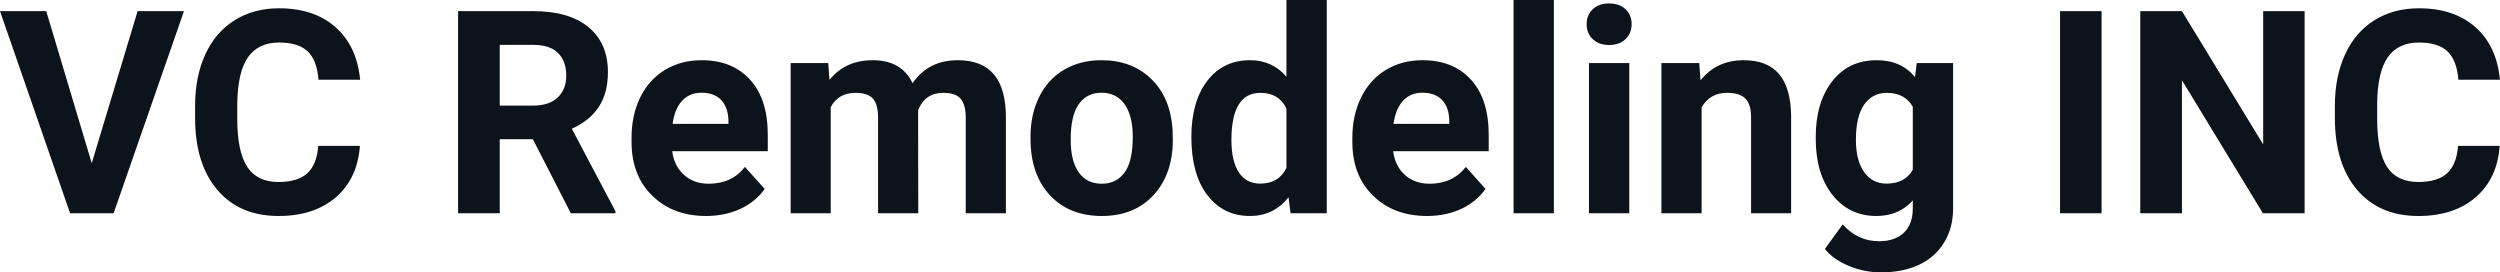 <?xml version="1.0" encoding="UTF-8" standalone="yes"?>
<svg xmlns="http://www.w3.org/2000/svg" width="100%" height="100%" viewBox="0 0 202.205 22.034" fill="#0D131A">
  <path d="M3.74 0.90L7.42 13.20L11.13 0.90L14.88 0.90L9.19 17.25L5.67 17.25L0 0.90L3.74 0.90ZM25.74 11.80L29.11 11.80Q28.92 14.44 27.16 15.96Q25.40 17.47 22.53 17.47L22.53 17.47Q19.38 17.47 17.58 15.36Q15.78 13.24 15.78 9.55L15.78 9.55L15.78 8.55Q15.78 6.19 16.61 4.39Q17.44 2.59 18.99 1.63Q20.53 0.67 22.57 0.67L22.57 0.67Q25.40 0.67 27.13 2.19Q28.86 3.71 29.13 6.45L29.13 6.45L25.76 6.45Q25.64 4.86 24.88 4.15Q24.12 3.44 22.57 3.44L22.57 3.44Q20.89 3.44 20.05 4.64Q19.22 5.85 19.19 8.39L19.19 8.39L19.19 9.62Q19.19 12.27 20.00 13.50Q20.80 14.72 22.53 14.72L22.53 14.72Q24.09 14.72 24.86 14.01Q25.63 13.30 25.74 11.80L25.74 11.80ZM46.17 17.25L43.10 11.26L40.42 11.26L40.42 17.25L37.05 17.25L37.05 0.90L43.13 0.90Q46.02 0.90 47.59 2.19Q49.17 3.48 49.17 5.84L49.17 5.84Q49.17 7.51 48.44 8.63Q47.72 9.75 46.25 10.41L46.25 10.41L49.78 17.09L49.78 17.25L46.17 17.25ZM40.42 3.63L40.42 8.54L43.14 8.54Q44.41 8.54 45.10 7.89Q45.80 7.24 45.80 6.11L45.80 6.11Q45.80 4.95 45.14 4.29Q44.48 3.63 43.13 3.63L43.13 3.63L40.42 3.63ZM57.11 17.47L57.11 17.47Q54.43 17.47 52.76 15.83Q51.08 14.20 51.08 11.47L51.08 11.47L51.08 11.15Q51.08 9.32 51.78 7.88Q52.49 6.44 53.79 5.65Q55.09 4.87 56.75 4.87L56.75 4.87Q59.24 4.87 60.67 6.45Q62.10 8.02 62.10 10.90L62.10 10.90L62.10 12.23L54.37 12.23Q54.52 13.42 55.32 14.14Q56.11 14.86 57.32 14.86L57.32 14.86Q59.20 14.86 60.25 13.50L60.25 13.50L61.85 15.28Q61.12 16.32 59.87 16.90Q58.62 17.47 57.11 17.47ZM56.74 7.50L56.74 7.50Q55.77 7.50 55.17 8.15Q54.57 8.80 54.40 10.02L54.40 10.02L58.92 10.02L58.92 9.76Q58.89 8.68 58.33 8.09Q57.77 7.50 56.74 7.50ZM63.95 5.10L66.99 5.10L67.09 6.46Q68.38 4.87 70.58 4.87L70.58 4.87Q72.93 4.87 73.81 6.73L73.81 6.73Q75.09 4.87 77.46 4.87L77.46 4.87Q79.43 4.87 80.40 6.03Q81.36 7.18 81.36 9.49L81.36 9.49L81.36 17.25L78.11 17.25L78.11 9.50Q78.11 8.47 77.70 7.99Q77.30 7.51 76.28 7.51L76.28 7.51Q74.82 7.51 74.26 8.91L74.26 8.91L74.27 17.25L71.02 17.25L71.02 9.51Q71.02 8.46 70.61 7.98Q70.19 7.51 69.19 7.51L69.19 7.51Q67.81 7.51 67.19 8.66L67.19 8.66L67.19 17.25L63.95 17.25L63.95 5.10ZM83.35 11.21L83.35 11.06Q83.35 9.25 84.05 7.84Q84.75 6.42 86.05 5.65Q87.36 4.87 89.09 4.87L89.09 4.87Q91.55 4.87 93.11 6.38Q94.66 7.88 94.84 10.47L94.84 10.47L94.86 11.30Q94.86 14.09 93.30 15.78Q91.74 17.47 89.11 17.47Q86.49 17.47 84.92 15.79Q83.35 14.11 83.35 11.21L83.35 11.21ZM86.60 11.30L86.60 11.30Q86.60 13.03 87.25 13.94Q87.90 14.86 89.11 14.86L89.11 14.86Q90.29 14.86 90.96 13.95Q91.62 13.05 91.62 11.06L91.62 11.06Q91.62 9.37 90.96 8.43Q90.29 7.50 89.09 7.50L89.09 7.50Q87.90 7.50 87.25 8.43Q86.60 9.35 86.60 11.30ZM96.36 11.08L96.36 11.08Q96.36 8.24 97.63 6.56Q98.91 4.87 101.12 4.87L101.12 4.87Q102.89 4.87 104.05 6.20L104.05 6.20L104.05 0L107.31 0L107.31 17.25L104.38 17.25L104.22 15.96Q103.01 17.47 101.10 17.47L101.10 17.47Q98.95 17.47 97.65 15.78Q96.36 14.09 96.36 11.08ZM99.60 11.32L99.60 11.32Q99.60 13.03 100.20 13.94Q100.79 14.85 101.93 14.85L101.93 14.85Q103.43 14.85 104.05 13.58L104.05 13.58L104.05 8.78Q103.44 7.51 101.95 7.51L101.95 7.51Q99.60 7.51 99.60 11.32ZM115.42 17.47L115.42 17.47Q112.74 17.47 111.06 15.83Q109.38 14.20 109.38 11.47L109.38 11.47L109.38 11.15Q109.38 9.32 110.09 7.88Q110.80 6.44 112.10 5.65Q113.39 4.87 115.06 4.87L115.06 4.87Q117.55 4.87 118.98 6.45Q120.41 8.02 120.41 10.90L120.41 10.90L120.41 12.23L112.68 12.23Q112.83 13.42 113.62 14.14Q114.42 14.86 115.63 14.86L115.63 14.86Q117.50 14.86 118.56 13.50L118.56 13.50L120.15 15.28Q119.42 16.32 118.18 16.90Q116.93 17.47 115.42 17.47ZM115.04 7.50L115.04 7.50Q114.08 7.50 113.48 8.15Q112.88 8.80 112.71 10.02L112.71 10.02L117.22 10.02L117.22 9.76Q117.20 8.68 116.64 8.09Q116.08 7.50 115.04 7.50ZM125.68 0L125.68 17.25L122.42 17.25L122.42 0L125.68 0ZM131.78 5.10L131.78 17.25L128.52 17.25L128.52 5.10L131.78 5.10ZM128.33 1.95L128.33 1.95Q128.33 1.22 128.82 0.75Q129.31 0.28 130.15 0.28L130.15 0.28Q130.98 0.28 131.48 0.75Q131.97 1.22 131.97 1.95L131.97 1.95Q131.97 2.70 131.47 3.17Q130.97 3.64 130.15 3.64Q129.33 3.64 128.83 3.17Q128.33 2.70 128.33 1.95ZM134.38 5.10L137.44 5.10L137.54 6.50Q138.84 4.87 141.03 4.87L141.03 4.87Q142.96 4.87 143.91 6.01Q144.85 7.14 144.87 9.40L144.87 9.40L144.87 17.25L141.63 17.25L141.63 9.48Q141.63 8.45 141.18 7.98Q140.73 7.51 139.68 7.51L139.68 7.51Q138.31 7.51 137.63 8.68L137.63 8.68L137.63 17.25L134.38 17.25L134.38 5.10ZM146.86 11.22L146.86 11.08Q146.86 8.29 148.19 6.58Q149.52 4.87 151.78 4.87L151.78 4.87Q153.78 4.87 154.89 6.24L154.89 6.24L155.03 5.10L157.97 5.10L157.97 16.85Q157.97 18.44 157.24 19.62Q156.52 20.80 155.21 21.42Q153.89 22.03 152.13 22.03L152.13 22.03Q150.79 22.03 149.52 21.50Q148.25 20.97 147.60 20.13L147.60 20.13L149.04 18.15Q150.25 19.51 151.98 19.51L151.98 19.51Q153.27 19.51 153.99 18.82Q154.71 18.13 154.71 16.86L154.71 16.86L154.71 16.21Q153.59 17.47 151.76 17.47L151.76 17.47Q149.57 17.47 148.21 15.76Q146.86 14.05 146.86 11.22L146.86 11.22ZM150.11 11.32L150.11 11.32Q150.11 12.97 150.77 13.91Q151.43 14.85 152.59 14.85L152.59 14.85Q154.07 14.85 154.71 13.73L154.71 13.73L154.71 8.63Q154.06 7.51 152.61 7.51L152.61 7.51Q151.44 7.51 150.77 8.47Q150.11 9.42 150.11 11.32ZM169.98 0.90L169.98 17.25L166.62 17.25L166.62 0.90L169.98 0.90ZM186.40 0.90L186.40 17.25L183.03 17.25L176.48 6.49L176.48 17.25L173.11 17.25L173.11 0.90L176.48 0.90L183.05 11.68L183.05 0.90L186.40 0.90ZM198.81 11.80L202.18 11.80Q201.99 14.44 200.23 15.96Q198.48 17.47 195.60 17.47L195.60 17.47Q192.46 17.47 190.65 15.36Q188.85 13.24 188.85 9.55L188.85 9.55L188.85 8.55Q188.85 6.19 189.68 4.39Q190.51 2.59 192.06 1.63Q193.60 0.67 195.65 0.67L195.65 0.67Q198.48 0.67 200.21 2.19Q201.94 3.71 202.20 6.45L202.20 6.45L198.84 6.45Q198.71 4.86 197.95 4.15Q197.20 3.44 195.65 3.44L195.65 3.44Q193.96 3.44 193.12 4.64Q192.29 5.85 192.27 8.39L192.27 8.39L192.27 9.62Q192.27 12.27 193.07 13.50Q193.87 14.72 195.60 14.72L195.60 14.72Q197.16 14.72 197.93 14.01Q198.70 13.30 198.81 11.80L198.81 11.80Z" preserveAspectRatio="none"/>
</svg>